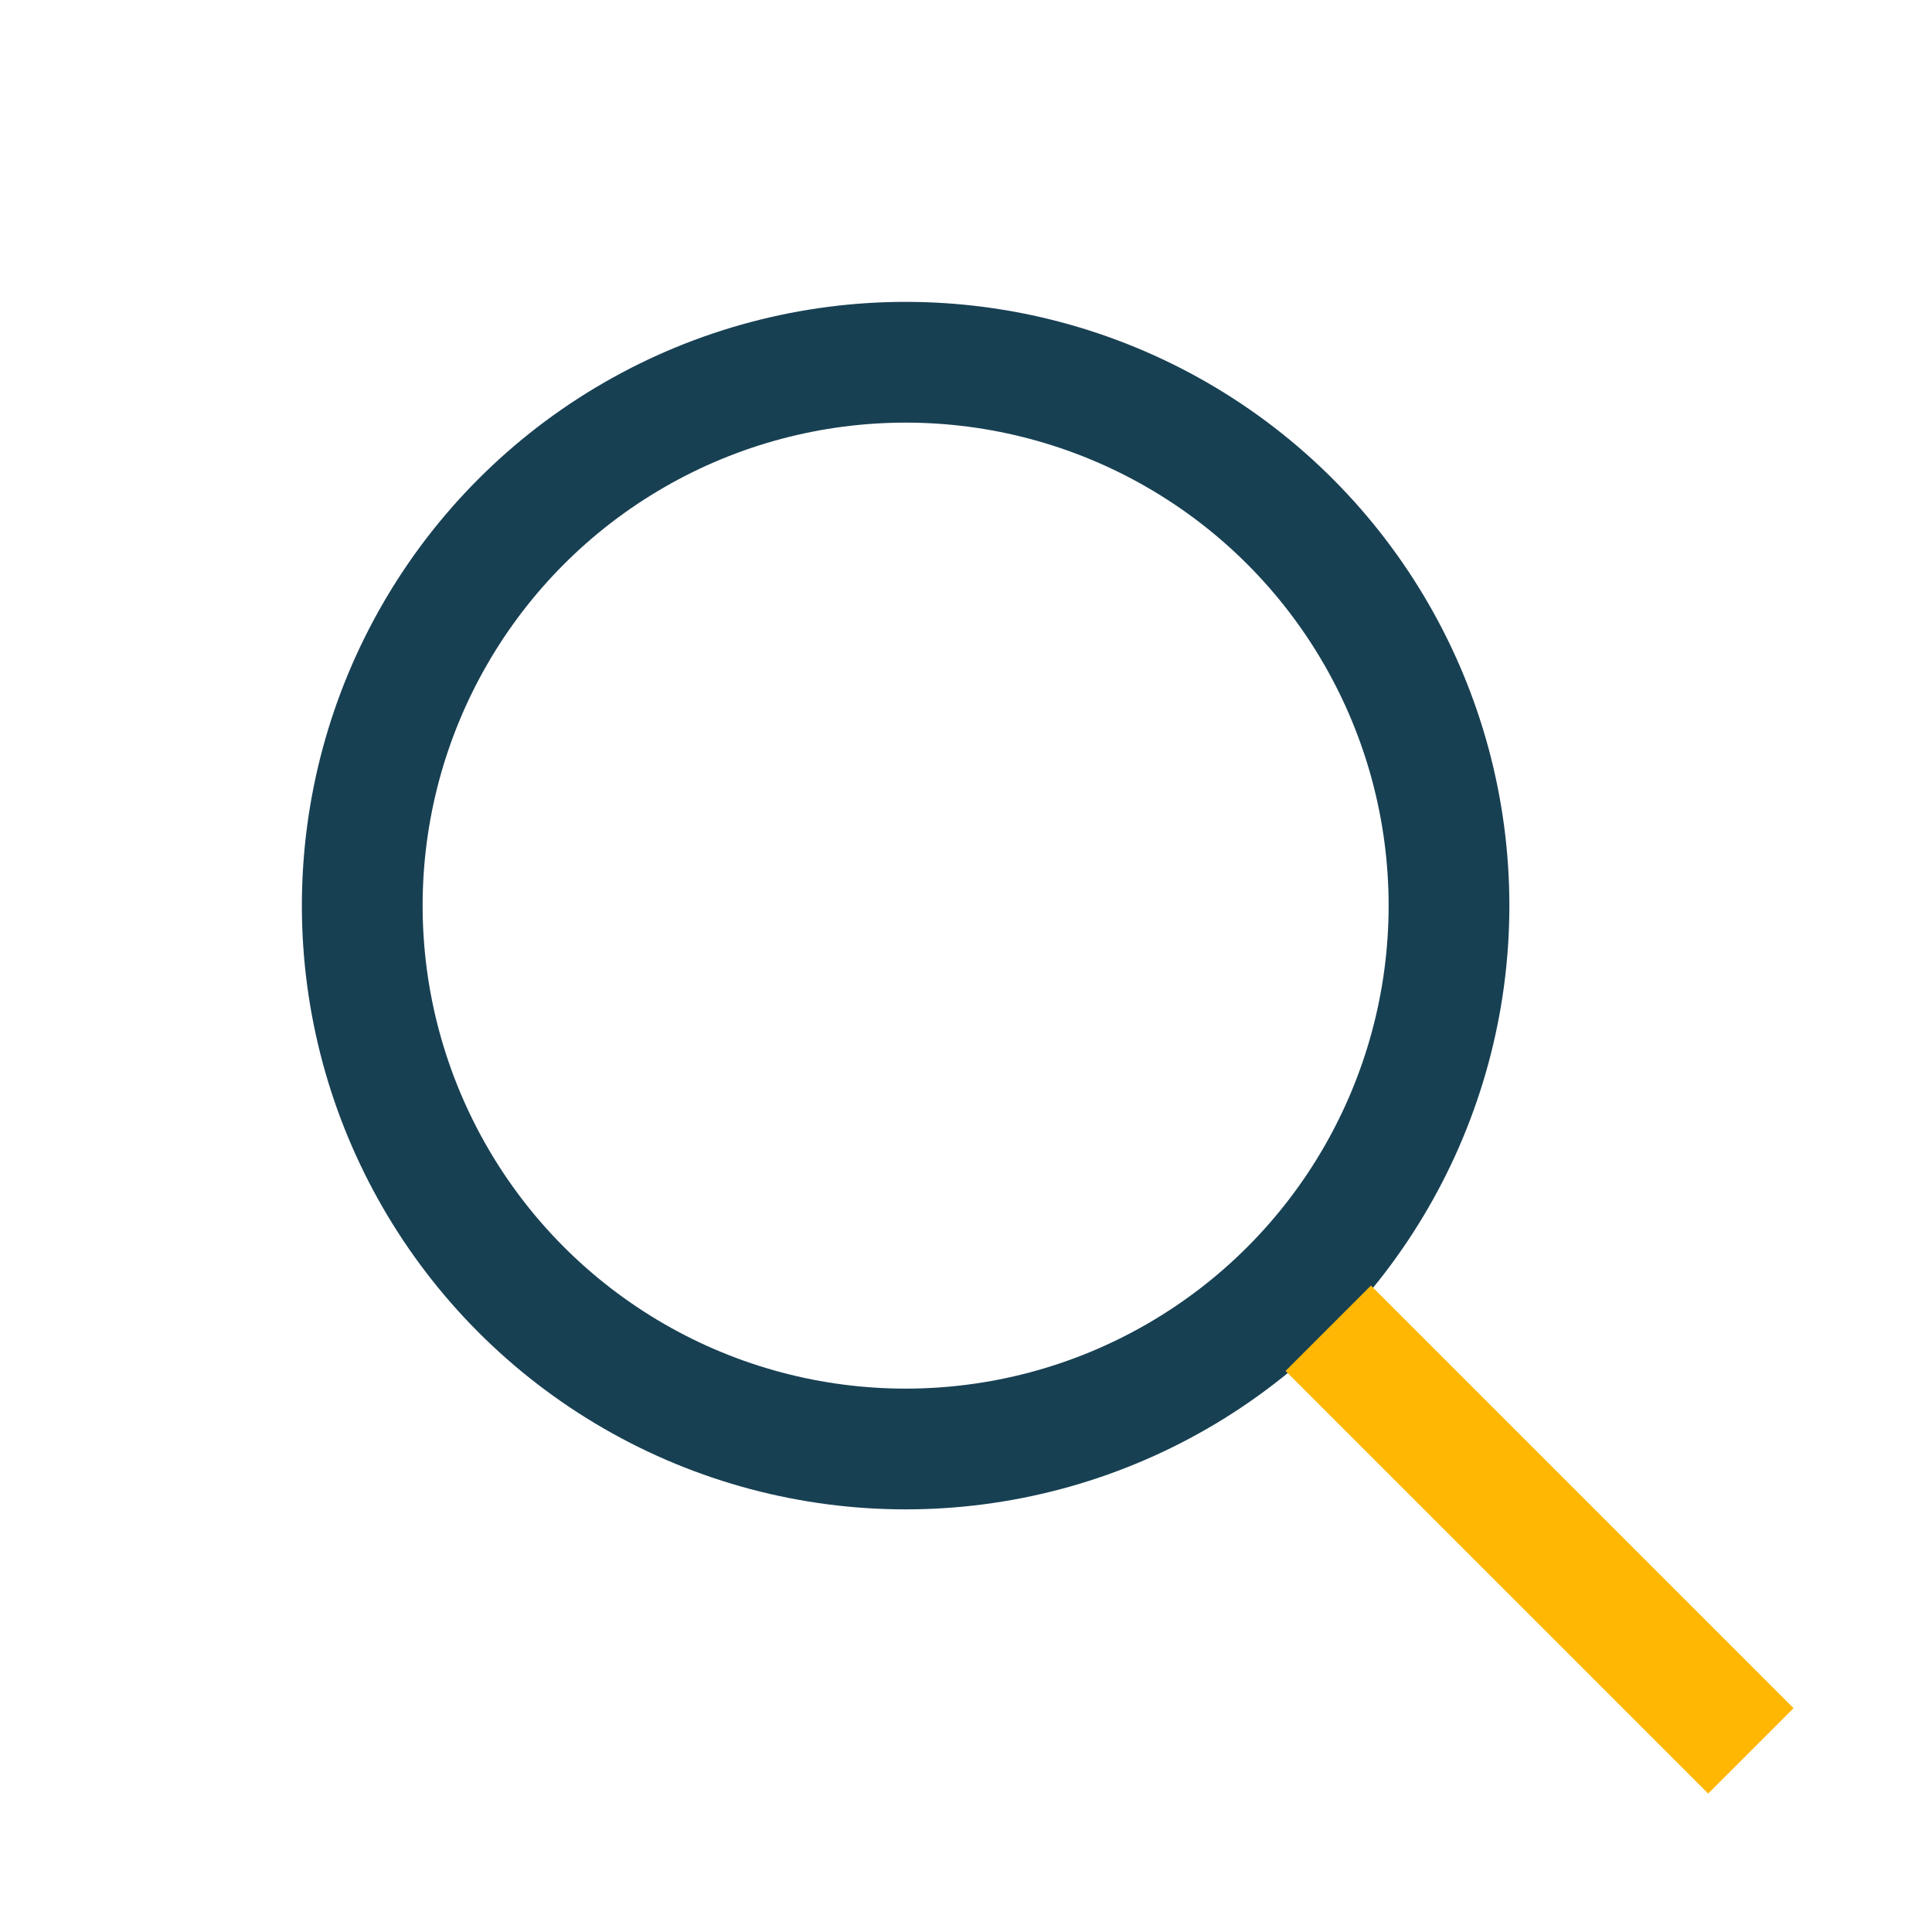 <?xml version="1.0" encoding="UTF-8"?>
<svg xmlns="http://www.w3.org/2000/svg" width="32" height="32" viewBox="0 0 32 32"><circle cx="15" cy="15" r="9" stroke="#184053" stroke-width="2" fill="none"/><line x1="22" y1="22" x2="29" y2="29" stroke="#FFB703" stroke-width="2"/></svg>